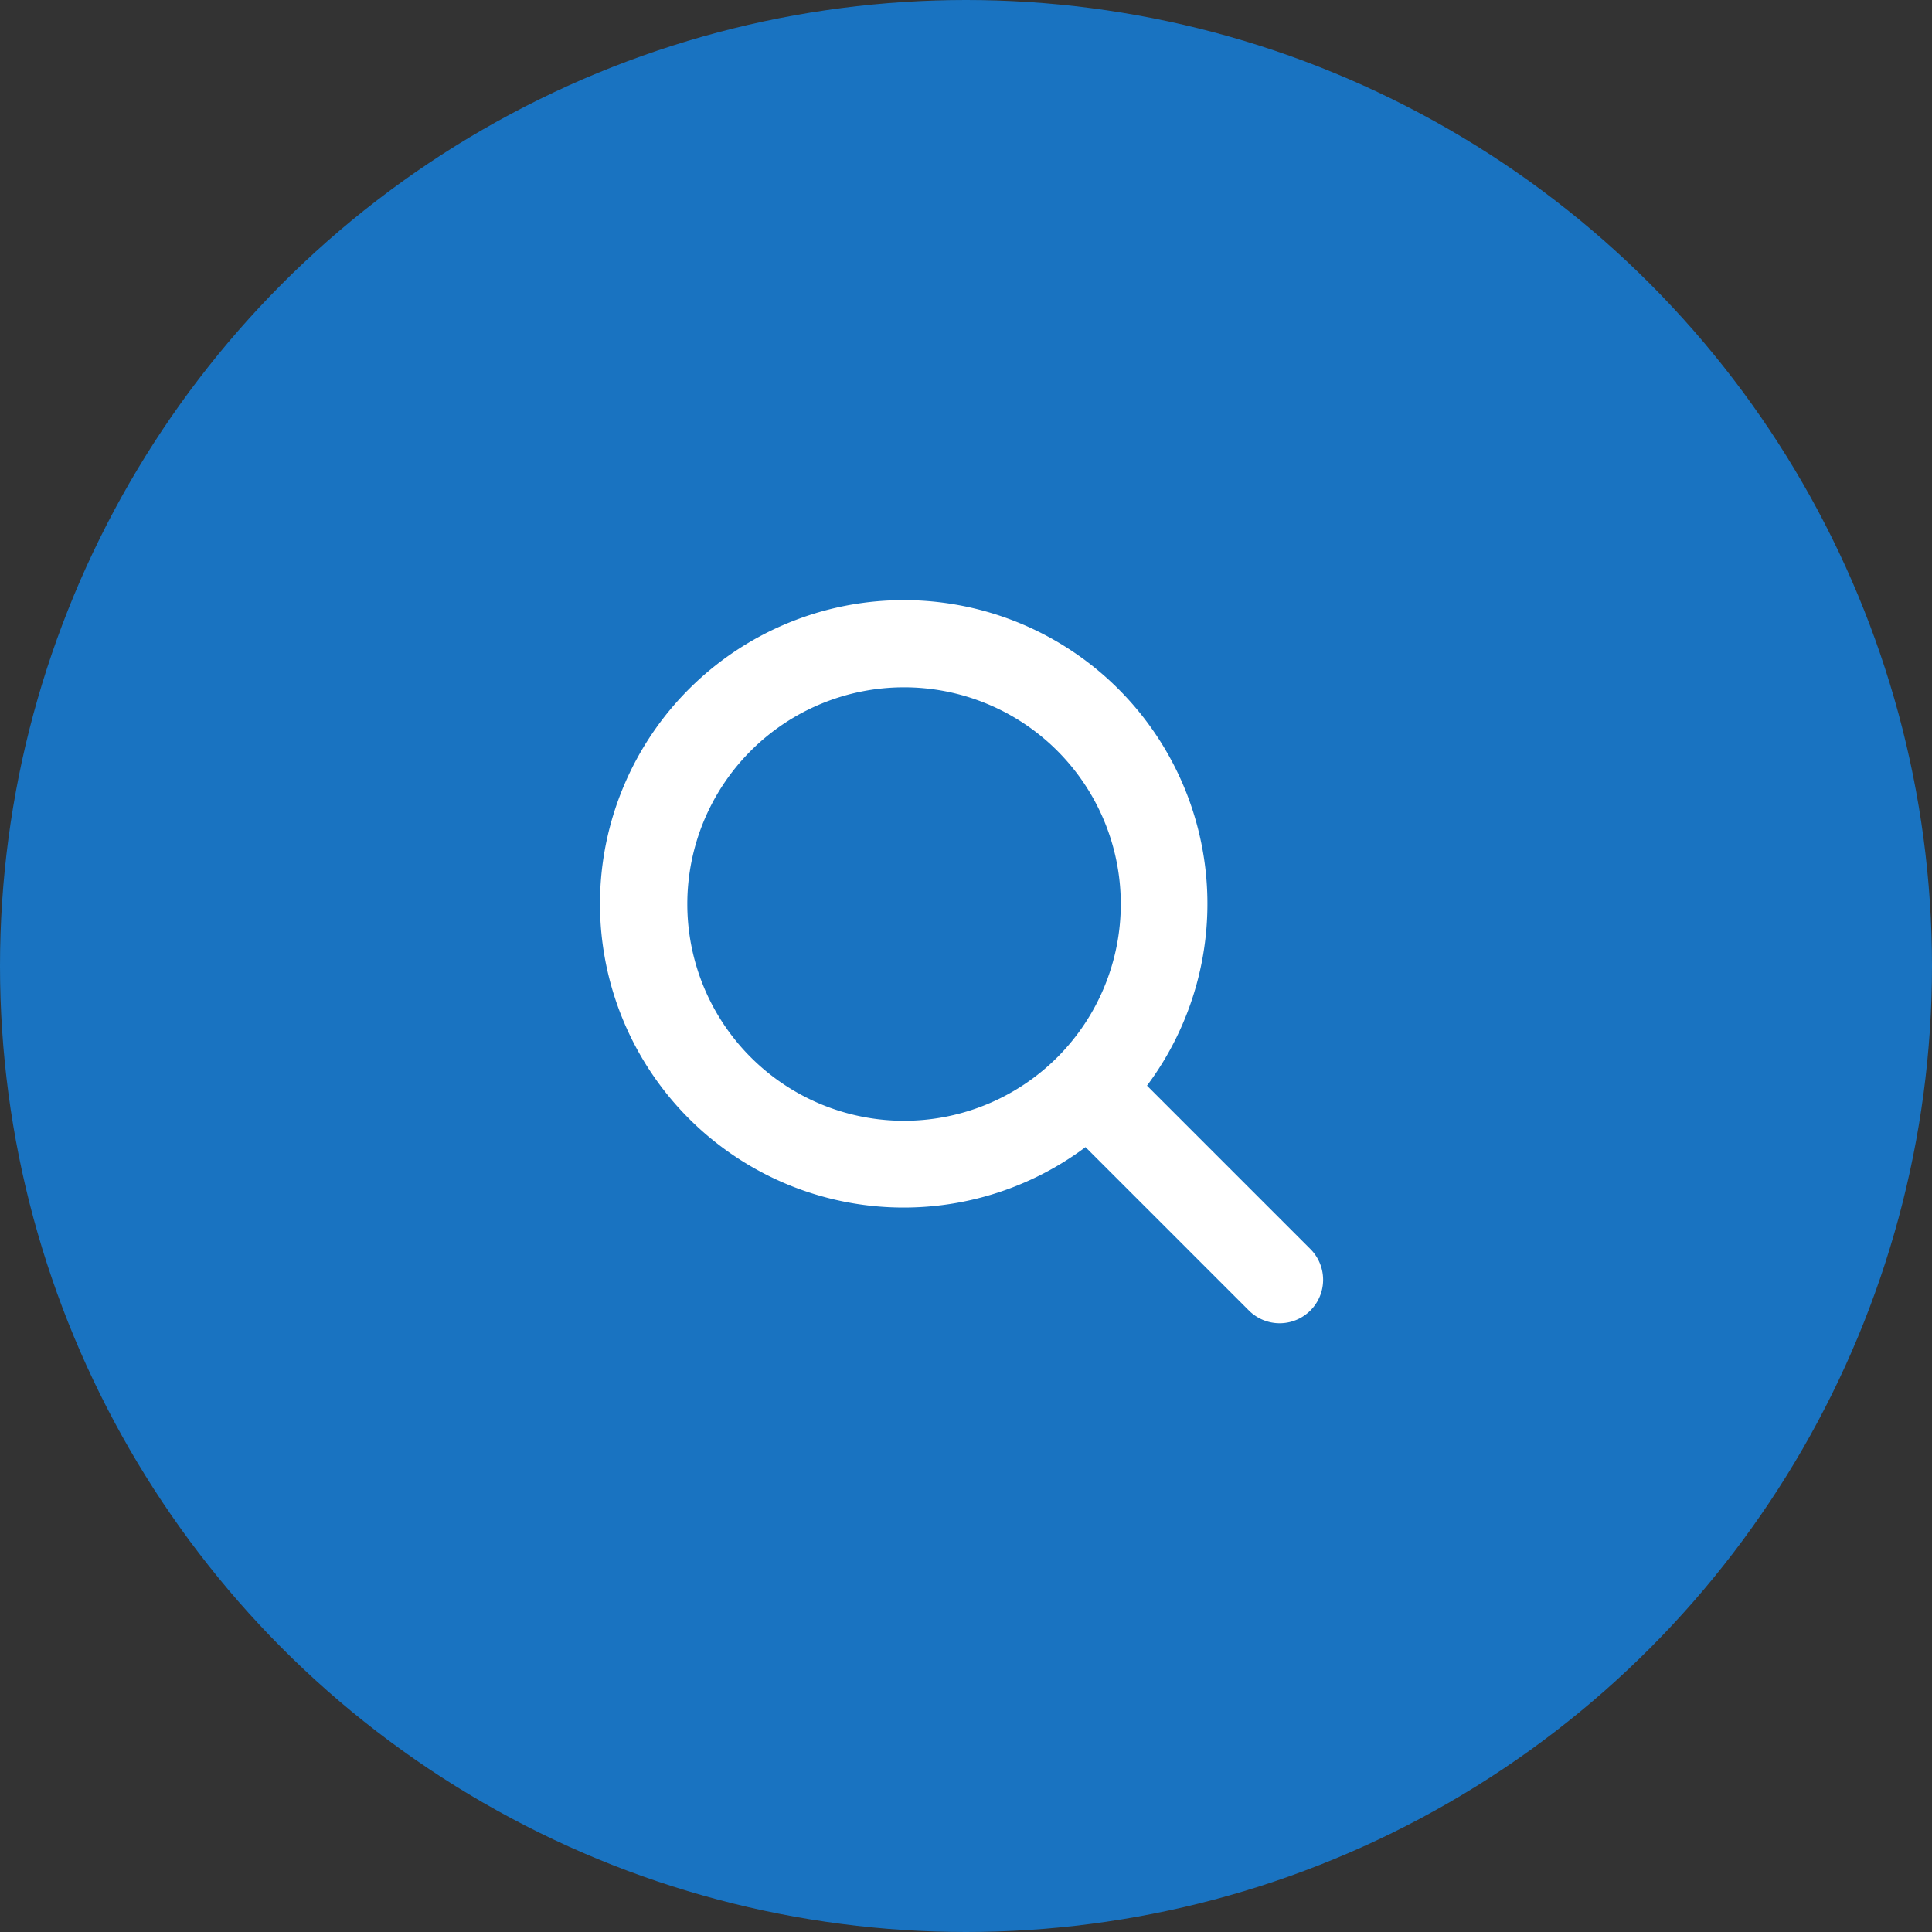 <svg xmlns="http://www.w3.org/2000/svg" viewBox="0 0 44 44"><rect x="0" y="0" width="44" height="44" fill="#333333" stroke="none"/><g transform="translate(-1708 116)"><circle cx="22" cy="22" r="22" transform="translate(1708 -116)" fill="#1973c1"/><path d="M19.539,18.142l-3.721-3.721a6.917,6.917,0,1,0-1.4,1.4l3.721,3.721a.989.989,0,0,0,1.4-1.4ZM5.349,10.285a4.936,4.936,0,1,1,4.936,4.936,4.936,4.936,0,0,1-4.936-4.936Z" transform="translate(1718.304 -105.696)" fill="#fff"/></g></svg>
